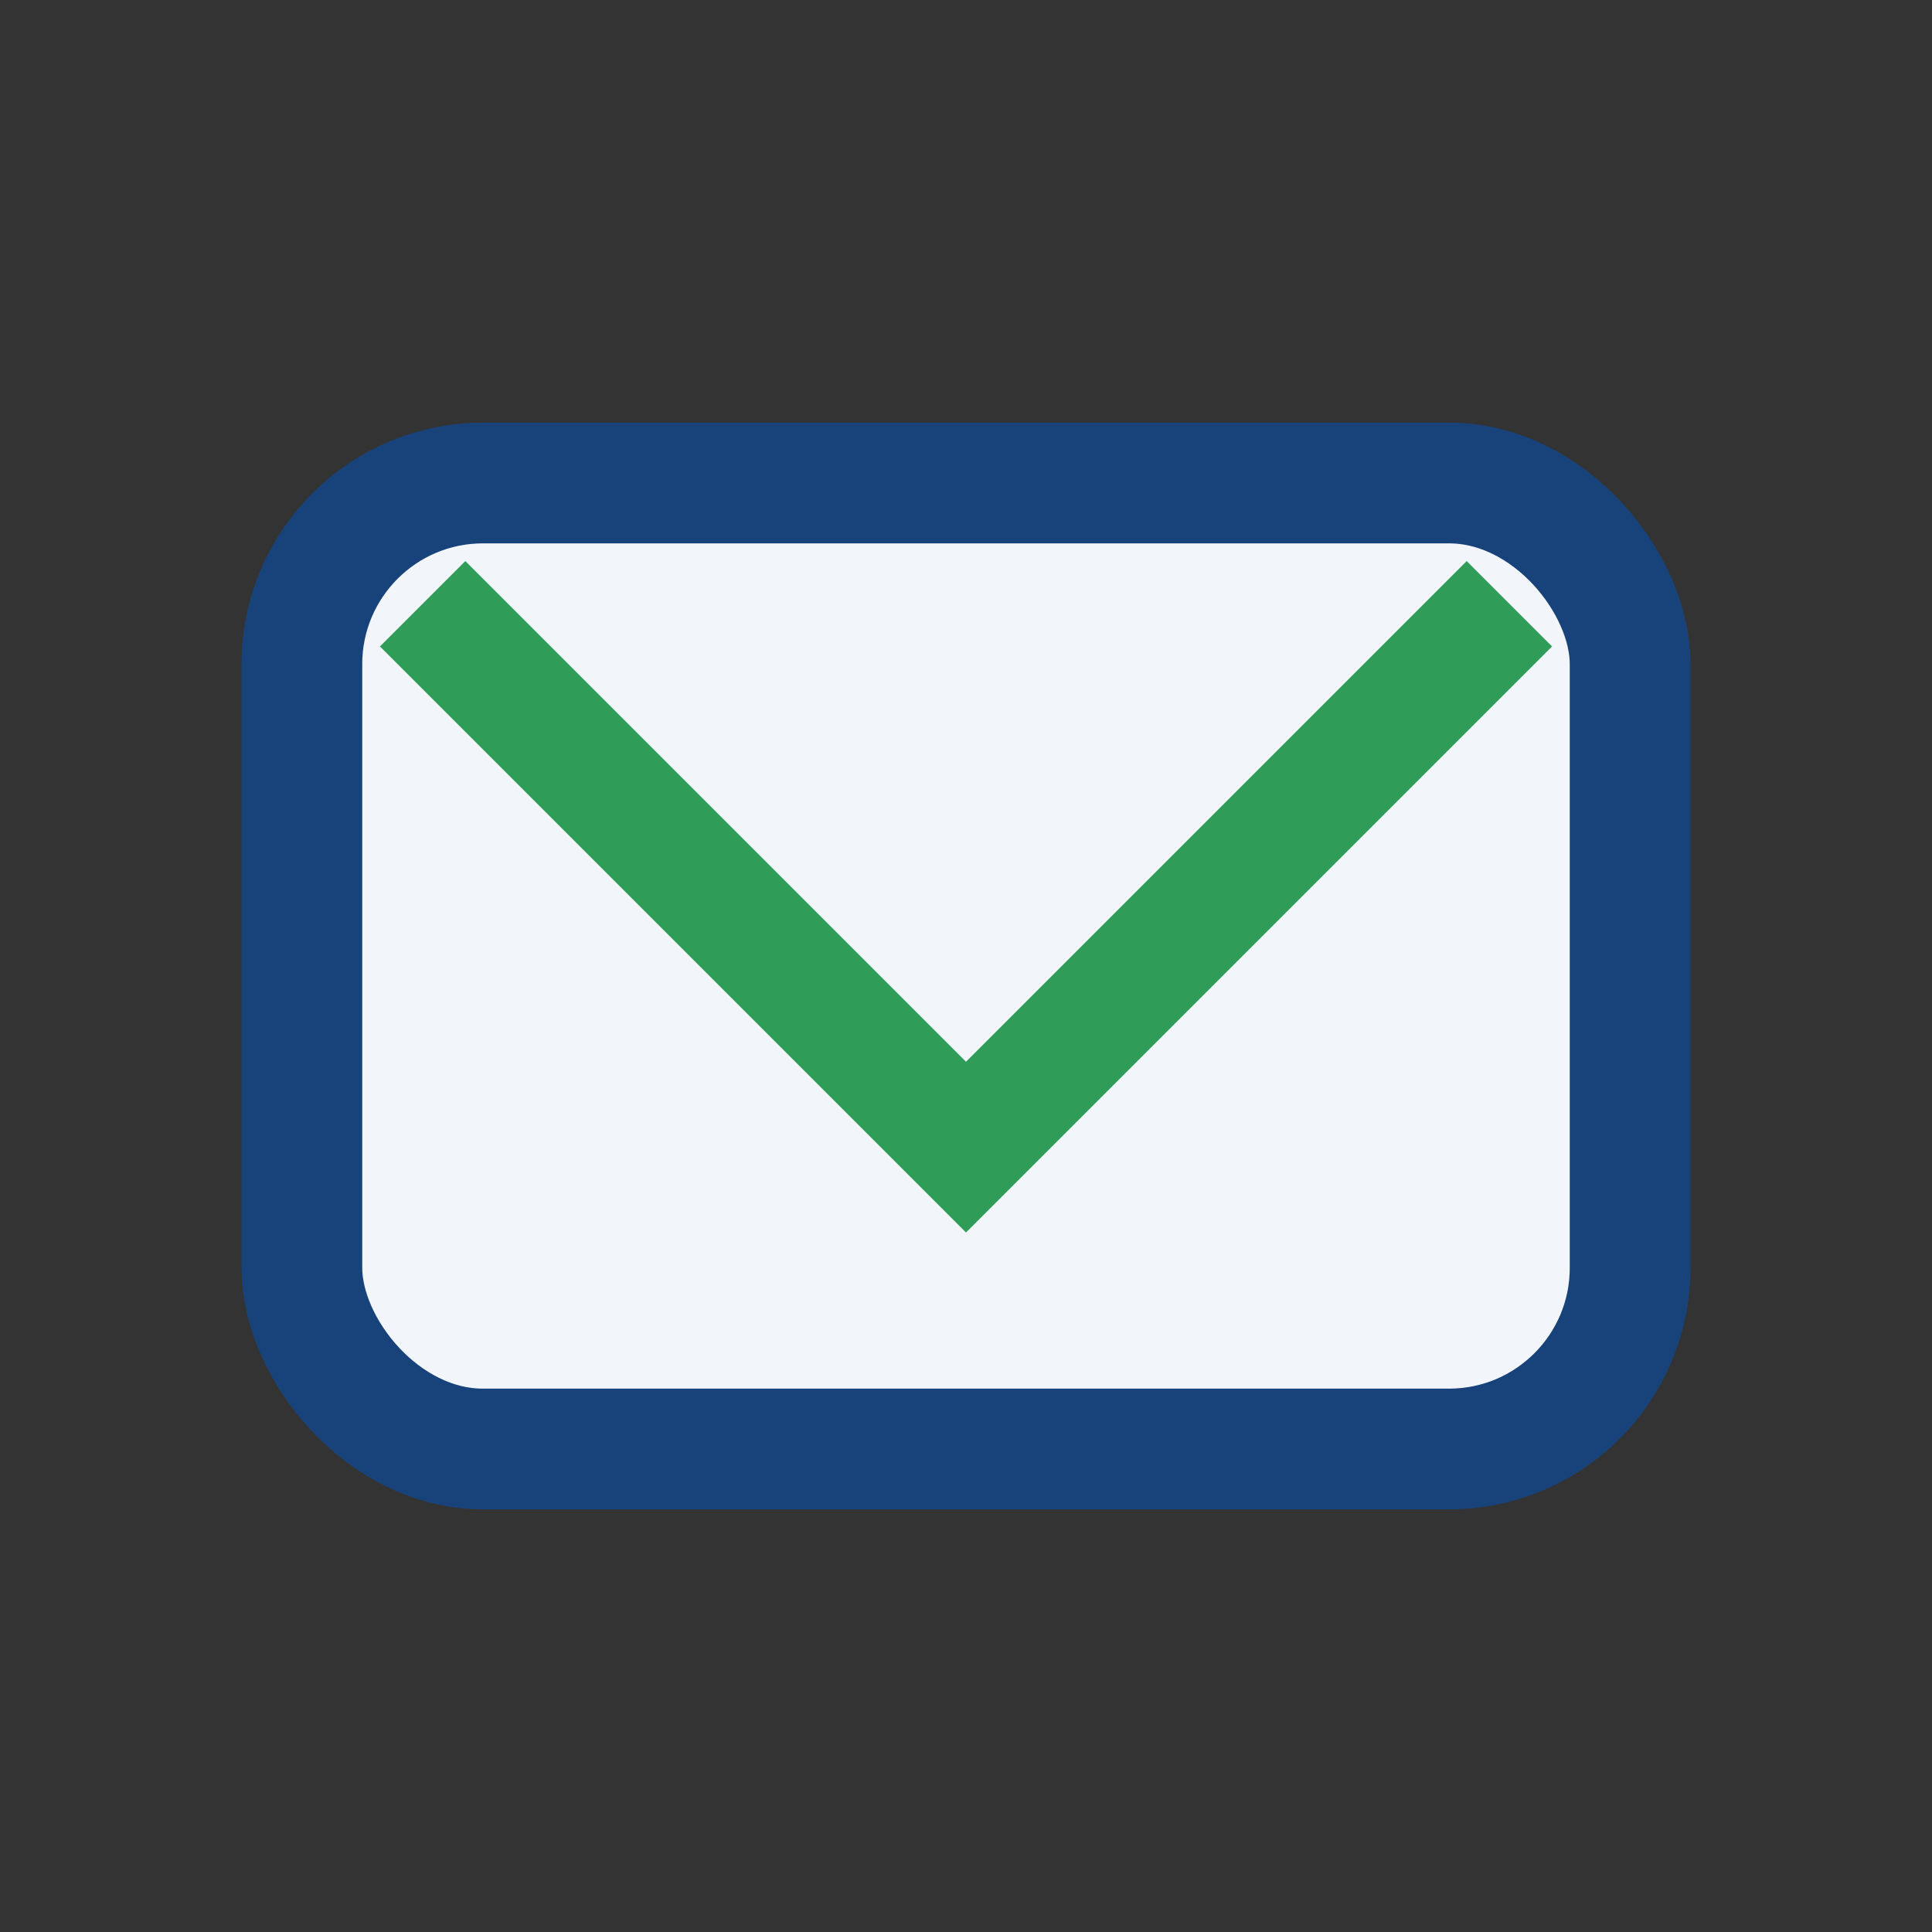 <?xml version="1.0" encoding="UTF-8"?>
<svg xmlns="http://www.w3.org/2000/svg" width="32" height="32" viewBox="0 0 32 32"><rect x="0" y="0" width="32" height="32" fill="#333333" stroke="none"/><rect x="5" y="8" width="22" height="16" rx="3" fill="#F2F6FA" stroke="#18437A" stroke-width="2"/><polyline points="7,10 16,19 25,10" fill="none" stroke="#2F9D58" stroke-width="2"/></svg>
